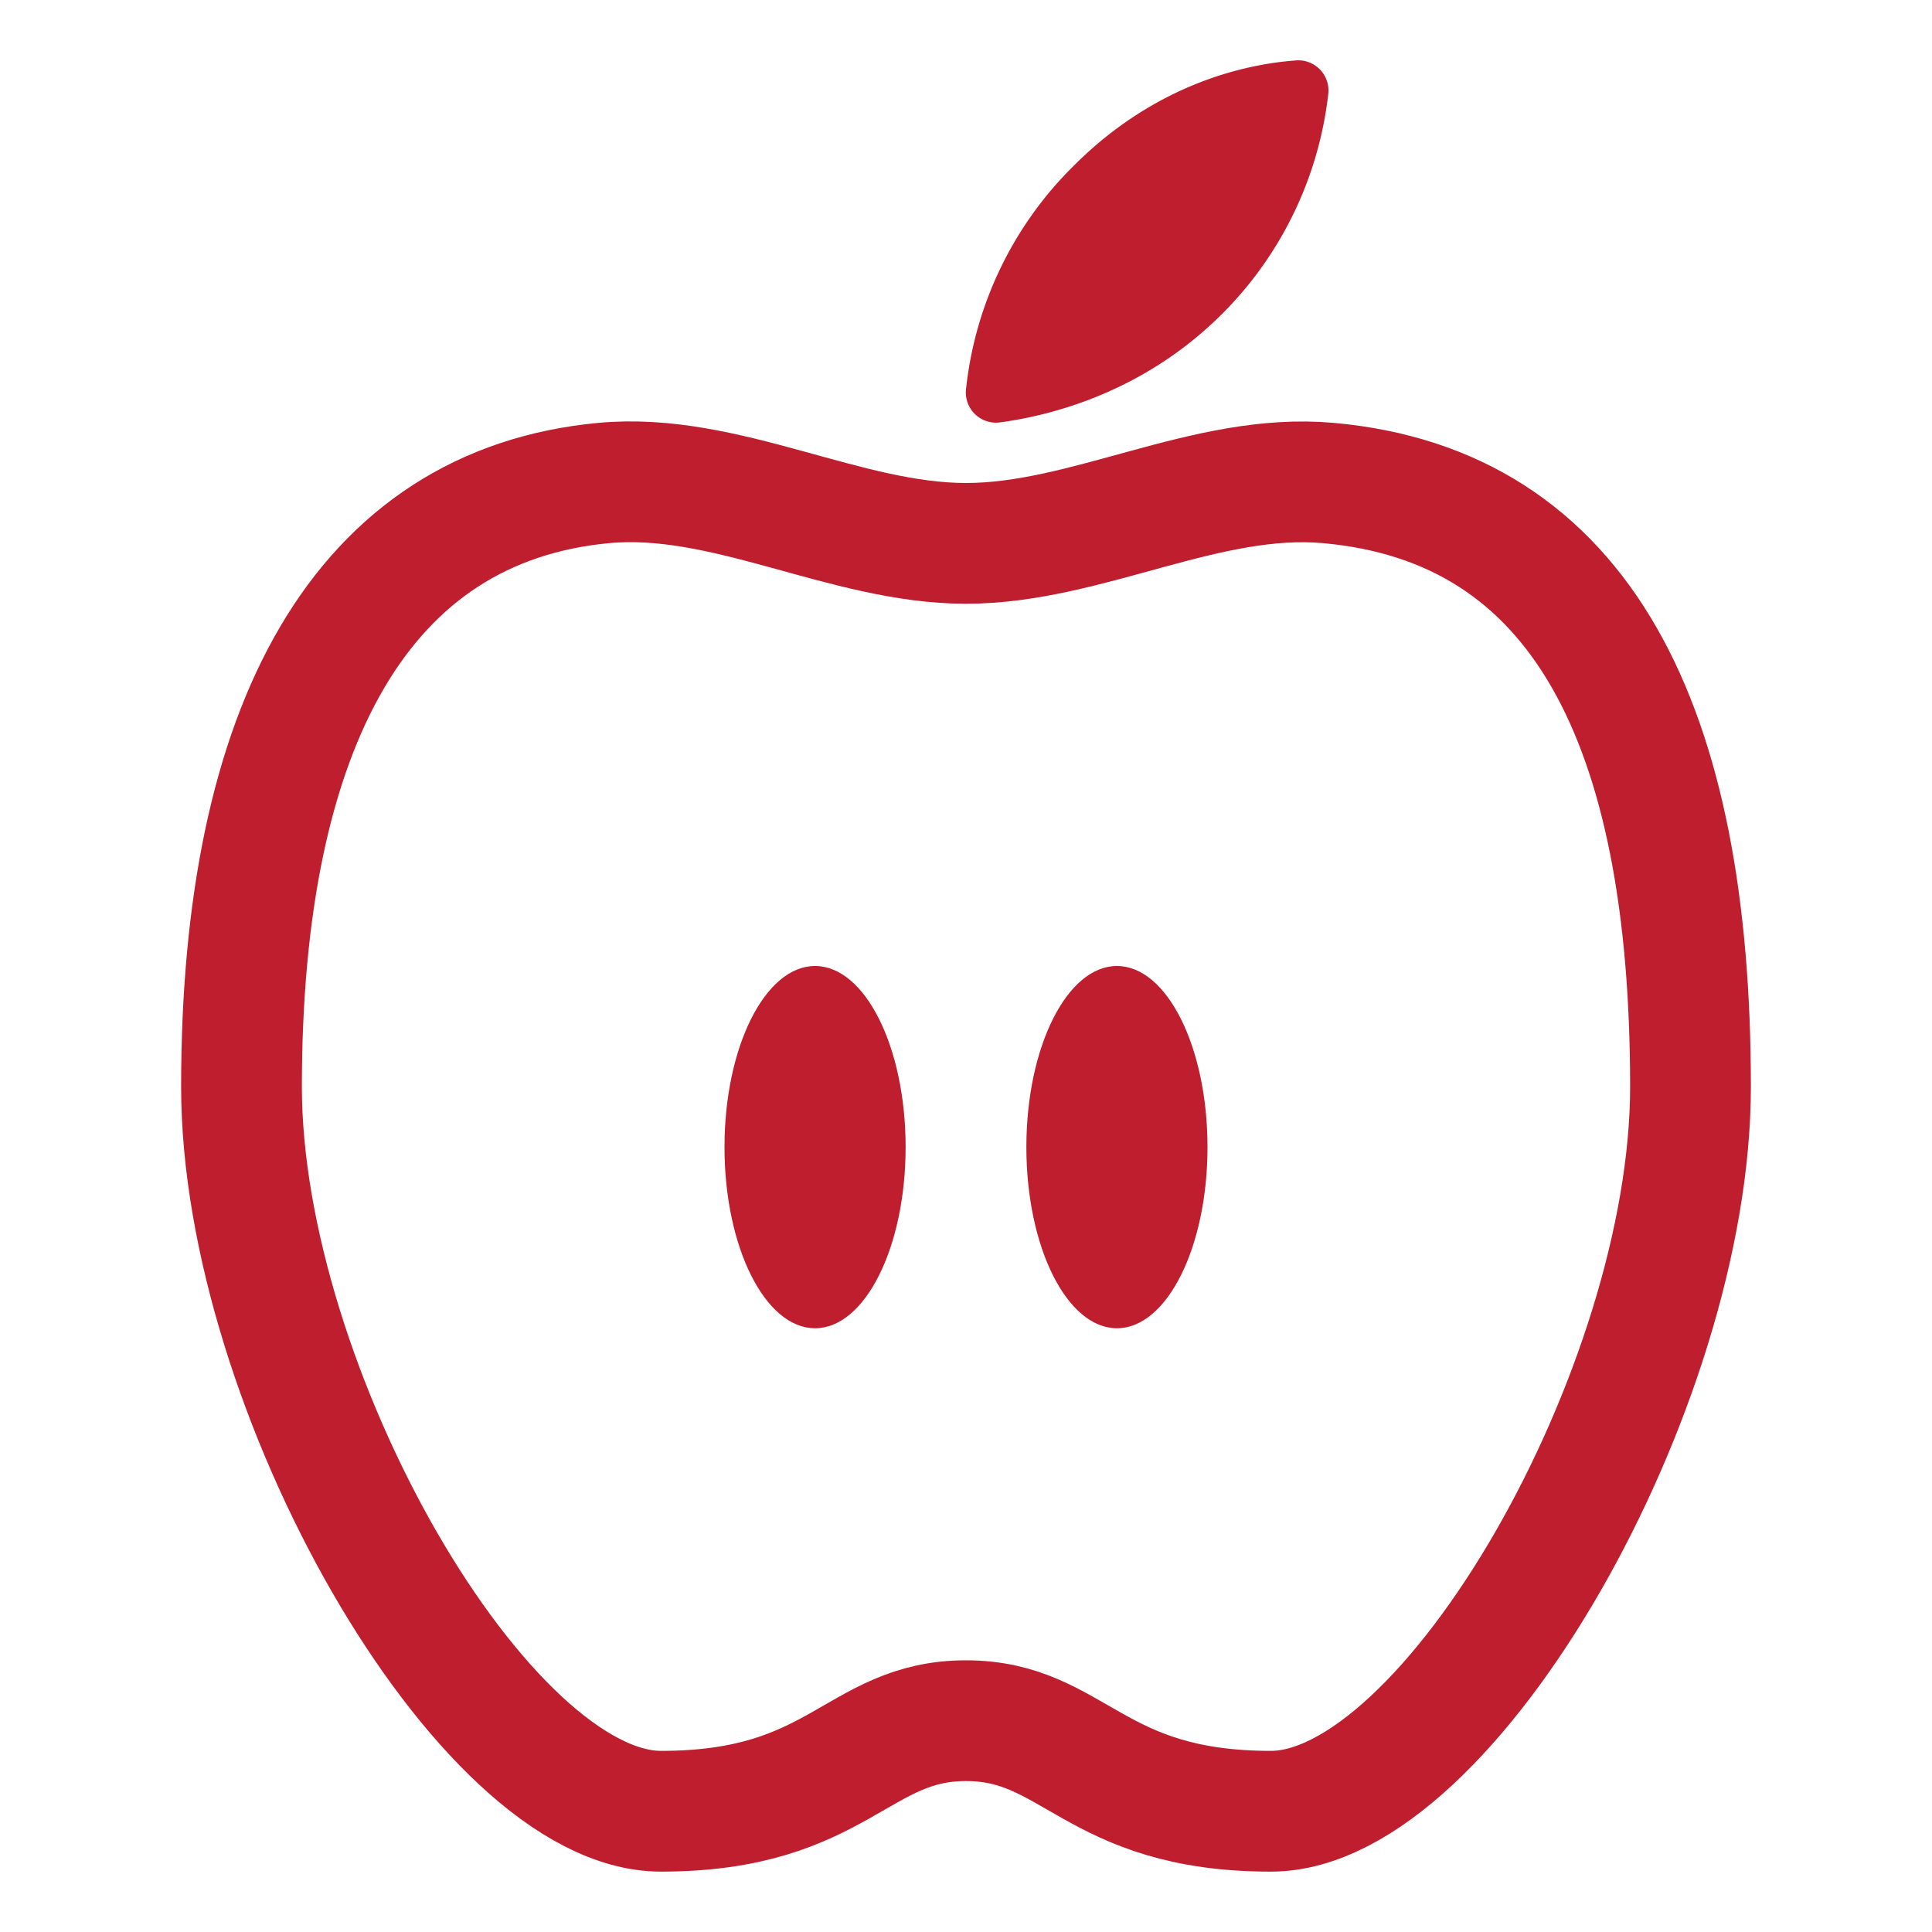<svg height="512" viewBox="0 0 512 512" width="512" xmlns="http://www.w3.org/2000/svg"><title></title><path d="M352,128c-32.26-2.89-64,16-96,16s-63.75-19-96-16c-64,6-96,64-96,160,0,80,64,192,111.2,192s51.94-24,80.8-24,33.59,24,80.8,24S448,368,448,288C448,192,419,134,352,128Z" stroke="#bf1e2e" stroke-width="32px" stroke-linecap="butt" original-stroke="#000000" fill="none"></path><path d="M323.92,83.14c-21,21-45.66,27-58.82,28.79A8,8,0,0,1,256,103.2a97.6,97.6,0,0,1,28.61-59.33c22-22,46-26.9,58.72-27.85A8,8,0,0,1,352,24.94,98,98,0,0,1,323.92,83.14Z" fill="#bf1e2e" opacity="1" original-fill="#000000"></path><ellipse cx="216" cy="304" rx="24" ry="48" fill="#bf1e2e" opacity="1" original-fill="#000000"></ellipse><ellipse cx="296" cy="304" rx="24" ry="48" fill="#bf1e2e" opacity="1" original-fill="#000000"></ellipse></svg>